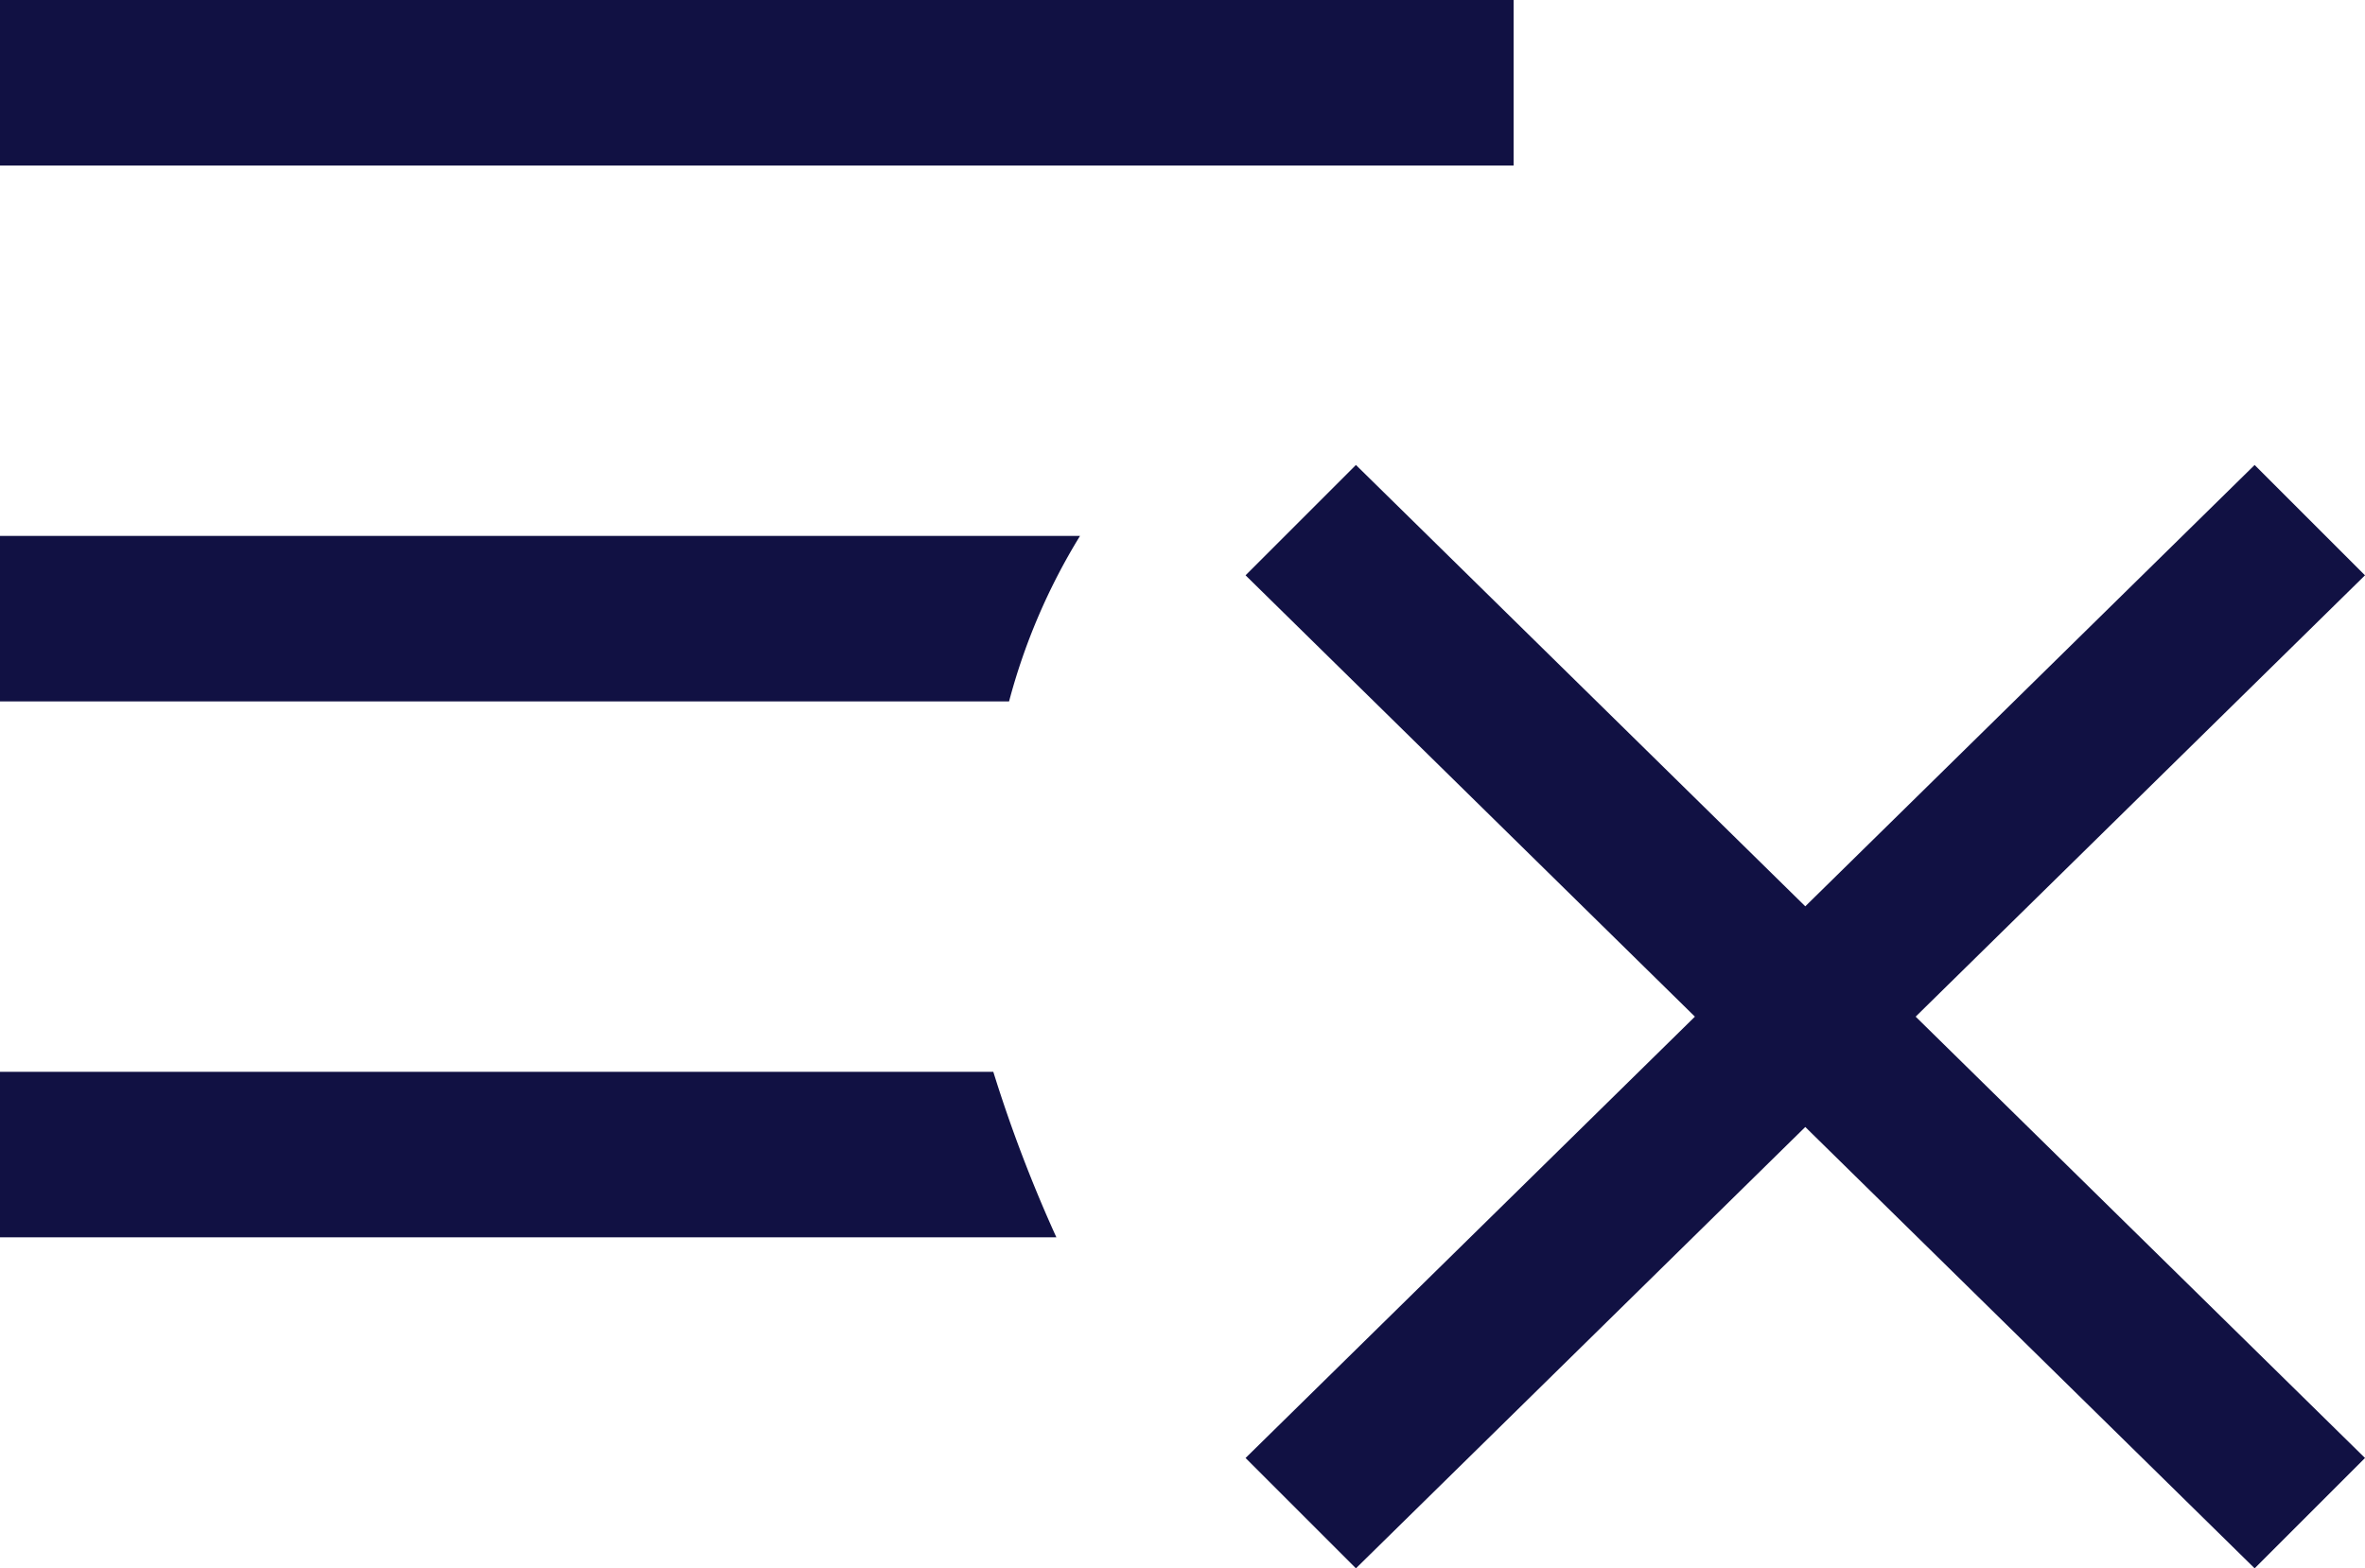 <svg xmlns="http://www.w3.org/2000/svg" width="45" height="29.85"><path fill="#111143" d="M28.8 3.15H0V0h28.8v3.15ZM0 10.2v3.15h19.2a11.755 11.755 0 0 1 1.35-3.15H0Zm0 10.2v3.15h20.1a27.043 27.043 0 0 1-1.2-3.15Zm45-9.45-2.1-2.1-8.55 8.4-8.55-8.4-2.1 2.1 8.55 8.4-8.55 8.4 2.1 2.1 8.55-8.4 8.55 8.4 2.1-2.1-8.55-8.4Z" data-name="menu-mobile-close"/></svg>